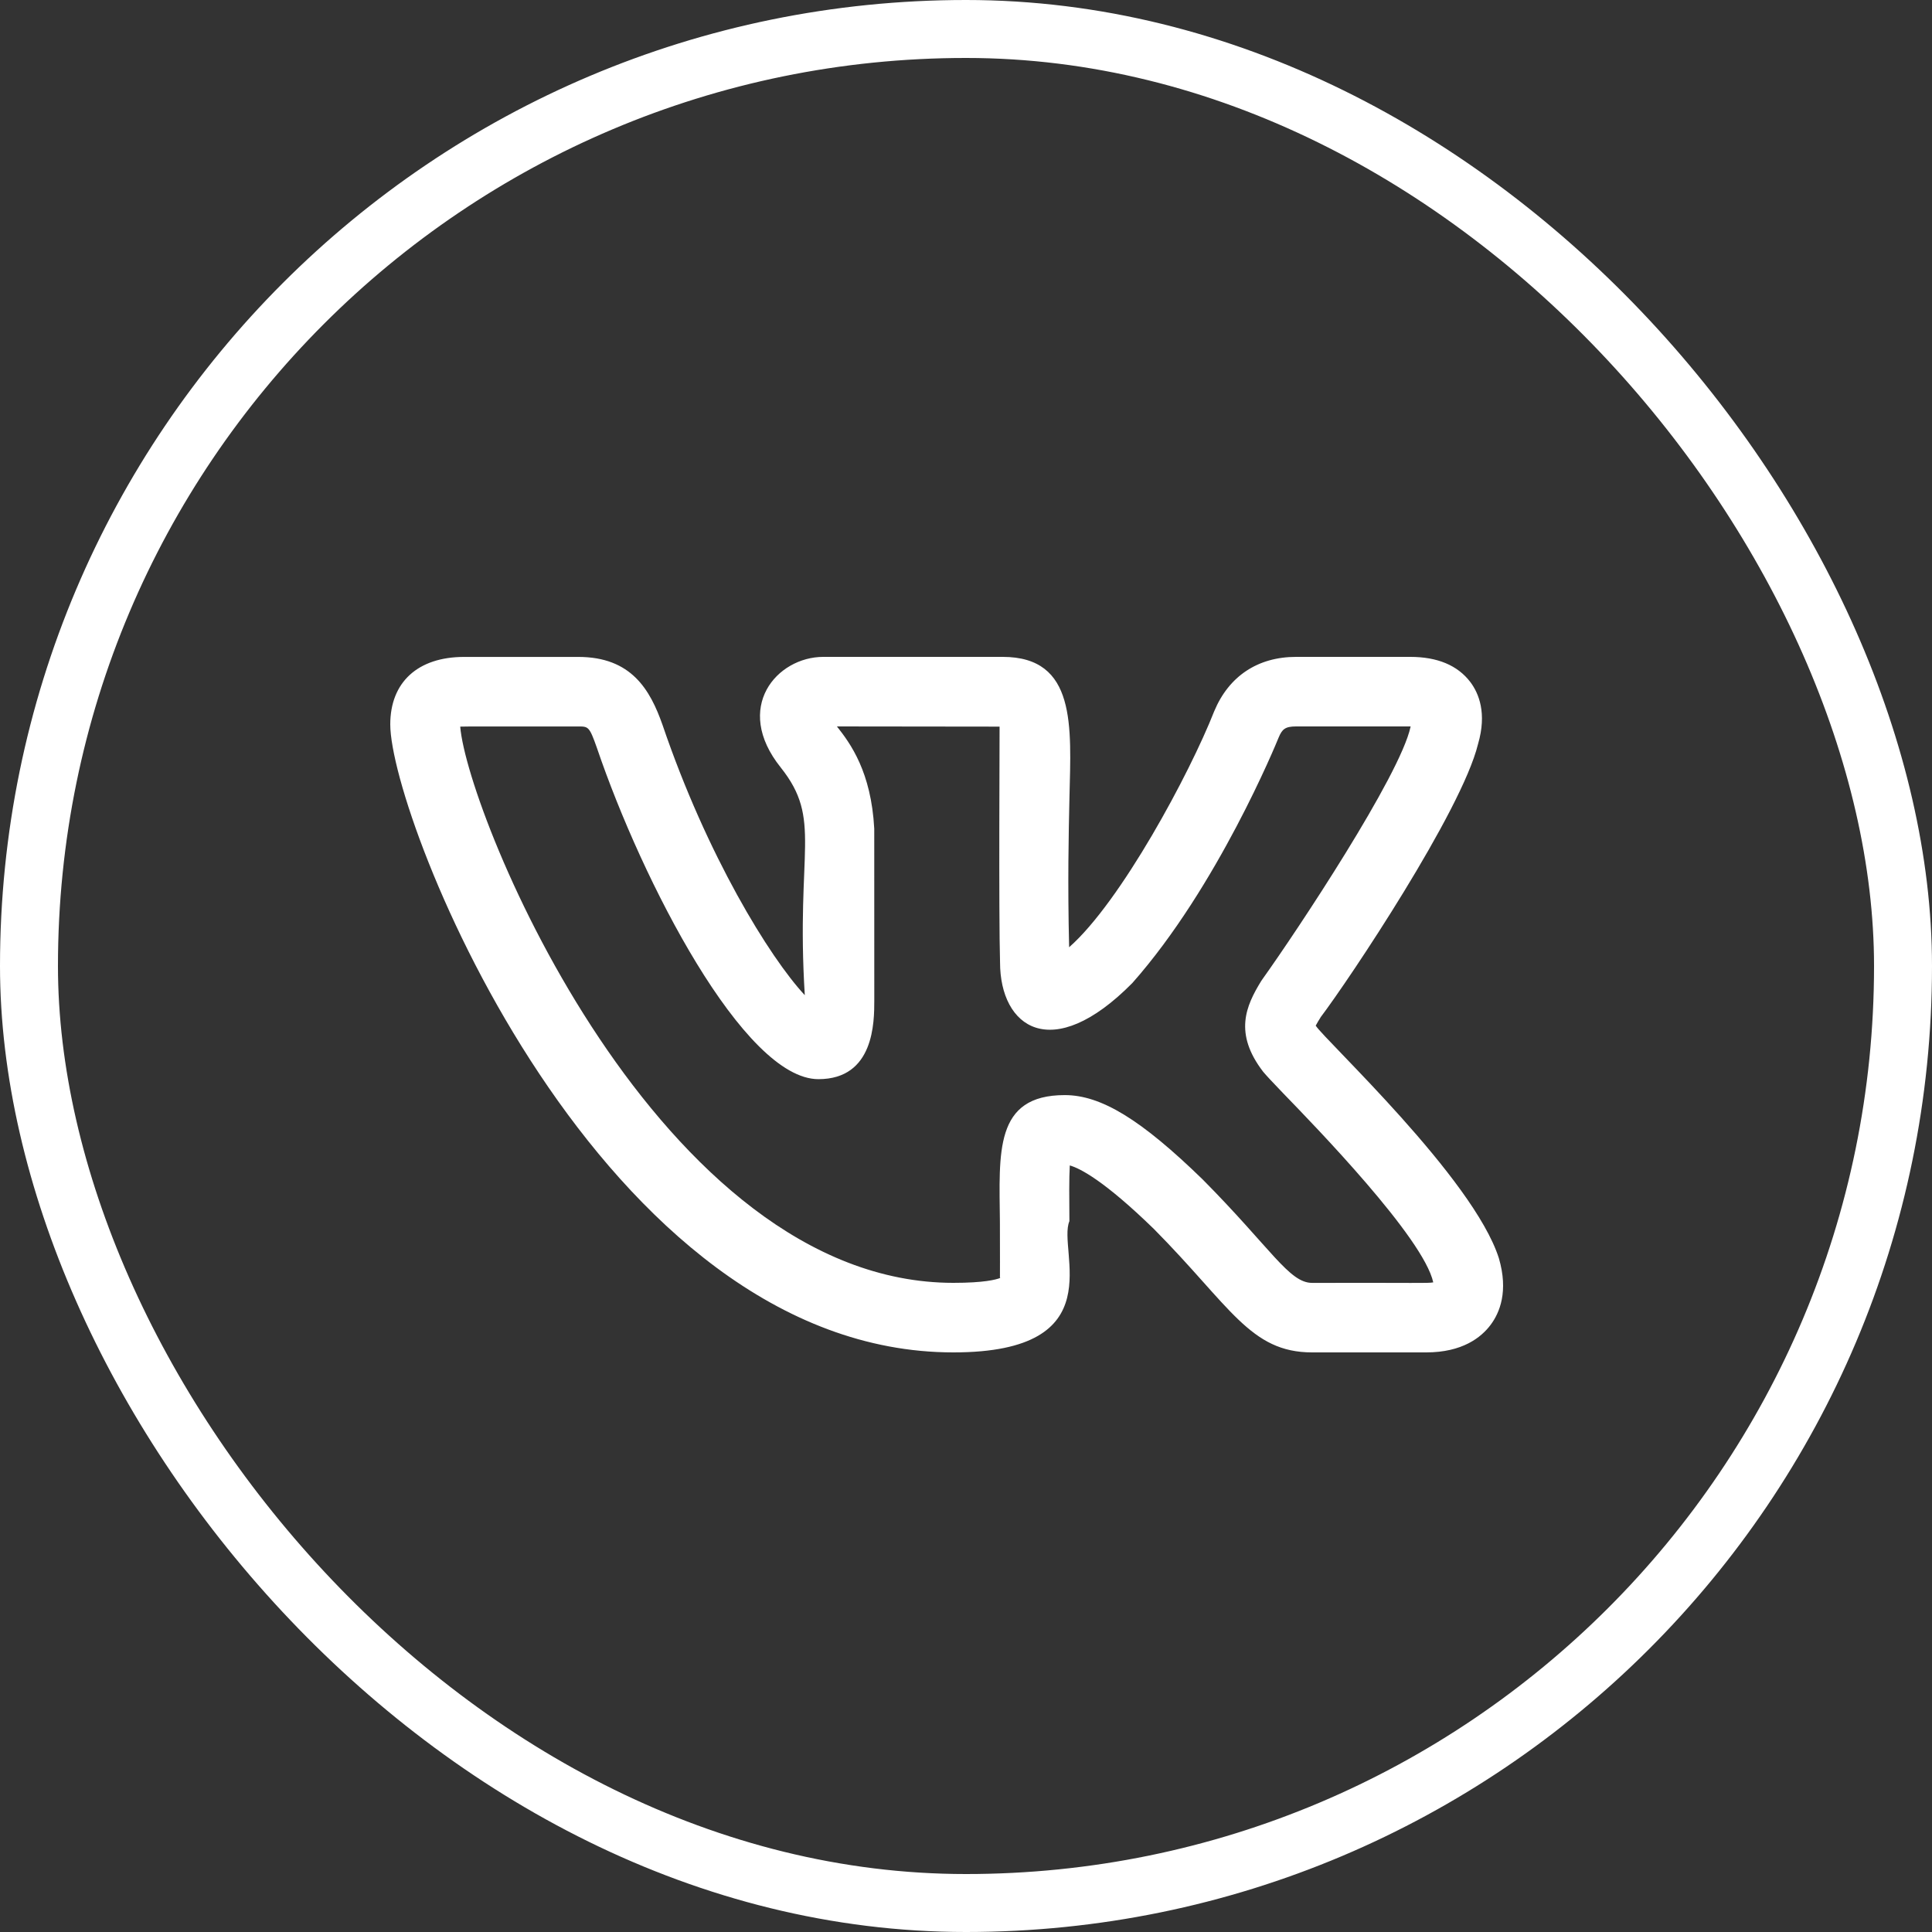 <?xml version="1.0" encoding="UTF-8"?> <svg xmlns="http://www.w3.org/2000/svg" width="100" height="100" viewBox="0 0 100 100" fill="none"><rect x="0" y="0" width="100" height="100" fill="#333333" stroke="none"/><rect x="1.5" y="1.5" width="97" height="97" rx="48.5" stroke="white" stroke-width="3"></rect><path d="M49.348 70C57.681 70 54.709 64.725 55.352 63.208C55.343 62.075 55.333 60.986 55.372 60.323C55.9 60.472 57.145 61.103 59.718 63.604C63.69 67.612 64.705 70 67.914 70H73.82C75.692 70 76.667 69.225 77.154 68.574C77.624 67.946 78.085 66.842 77.581 65.123C76.264 60.986 68.579 53.841 68.101 53.087C68.173 52.948 68.288 52.763 68.349 52.667H68.344C69.861 50.663 75.649 41.99 76.501 38.519C76.504 38.514 76.506 38.507 76.506 38.5C76.967 36.916 76.544 35.889 76.108 35.308C75.45 34.439 74.404 34 72.99 34H67.084C65.106 34 63.606 34.996 62.848 36.813C61.578 40.041 58.012 46.679 55.338 49.029C55.257 45.7 55.312 43.158 55.355 41.27C55.441 37.586 55.72 34 51.897 34H42.613C40.218 34 37.926 36.616 40.408 39.722C42.577 42.443 41.188 43.96 41.656 51.51C39.832 49.554 36.587 44.272 34.292 37.521C33.649 35.694 32.675 34.002 29.932 34.002H24.025C21.63 34.002 20.2 35.308 20.2 37.494C20.2 42.405 31.069 70 49.348 70ZM29.932 37.602C30.453 37.602 30.505 37.602 30.892 38.699C33.241 45.618 38.512 55.857 42.361 55.857C45.253 55.857 45.253 52.893 45.253 51.777L45.251 42.892C45.093 39.952 44.022 38.488 43.319 37.6L51.738 37.61C51.743 37.65 51.69 47.438 51.762 49.809C51.762 53.176 54.436 55.106 58.609 50.882C63.013 45.911 66.059 38.481 66.181 38.178C66.361 37.746 66.517 37.6 67.084 37.6H72.99H73.014C73.012 37.607 73.012 37.614 73.009 37.622C72.469 40.142 67.139 48.172 65.356 50.666C65.327 50.704 65.3 50.745 65.274 50.786C64.489 52.067 63.851 53.483 65.382 55.475C65.521 55.643 65.886 56.037 66.414 56.584C68.056 58.278 73.686 64.072 74.185 66.376C73.854 66.429 73.494 66.39 67.914 66.402C66.726 66.402 65.797 64.626 62.252 61.05C59.065 57.95 56.996 56.682 55.112 56.682C51.455 56.682 51.721 59.651 51.755 63.242C51.767 67.134 51.743 65.903 51.769 66.148C51.556 66.232 50.944 66.4 49.348 66.4C34.12 66.4 24.203 42.23 23.821 37.61C23.953 37.598 25.77 37.605 29.932 37.602Z" fill="white"></path></svg> 